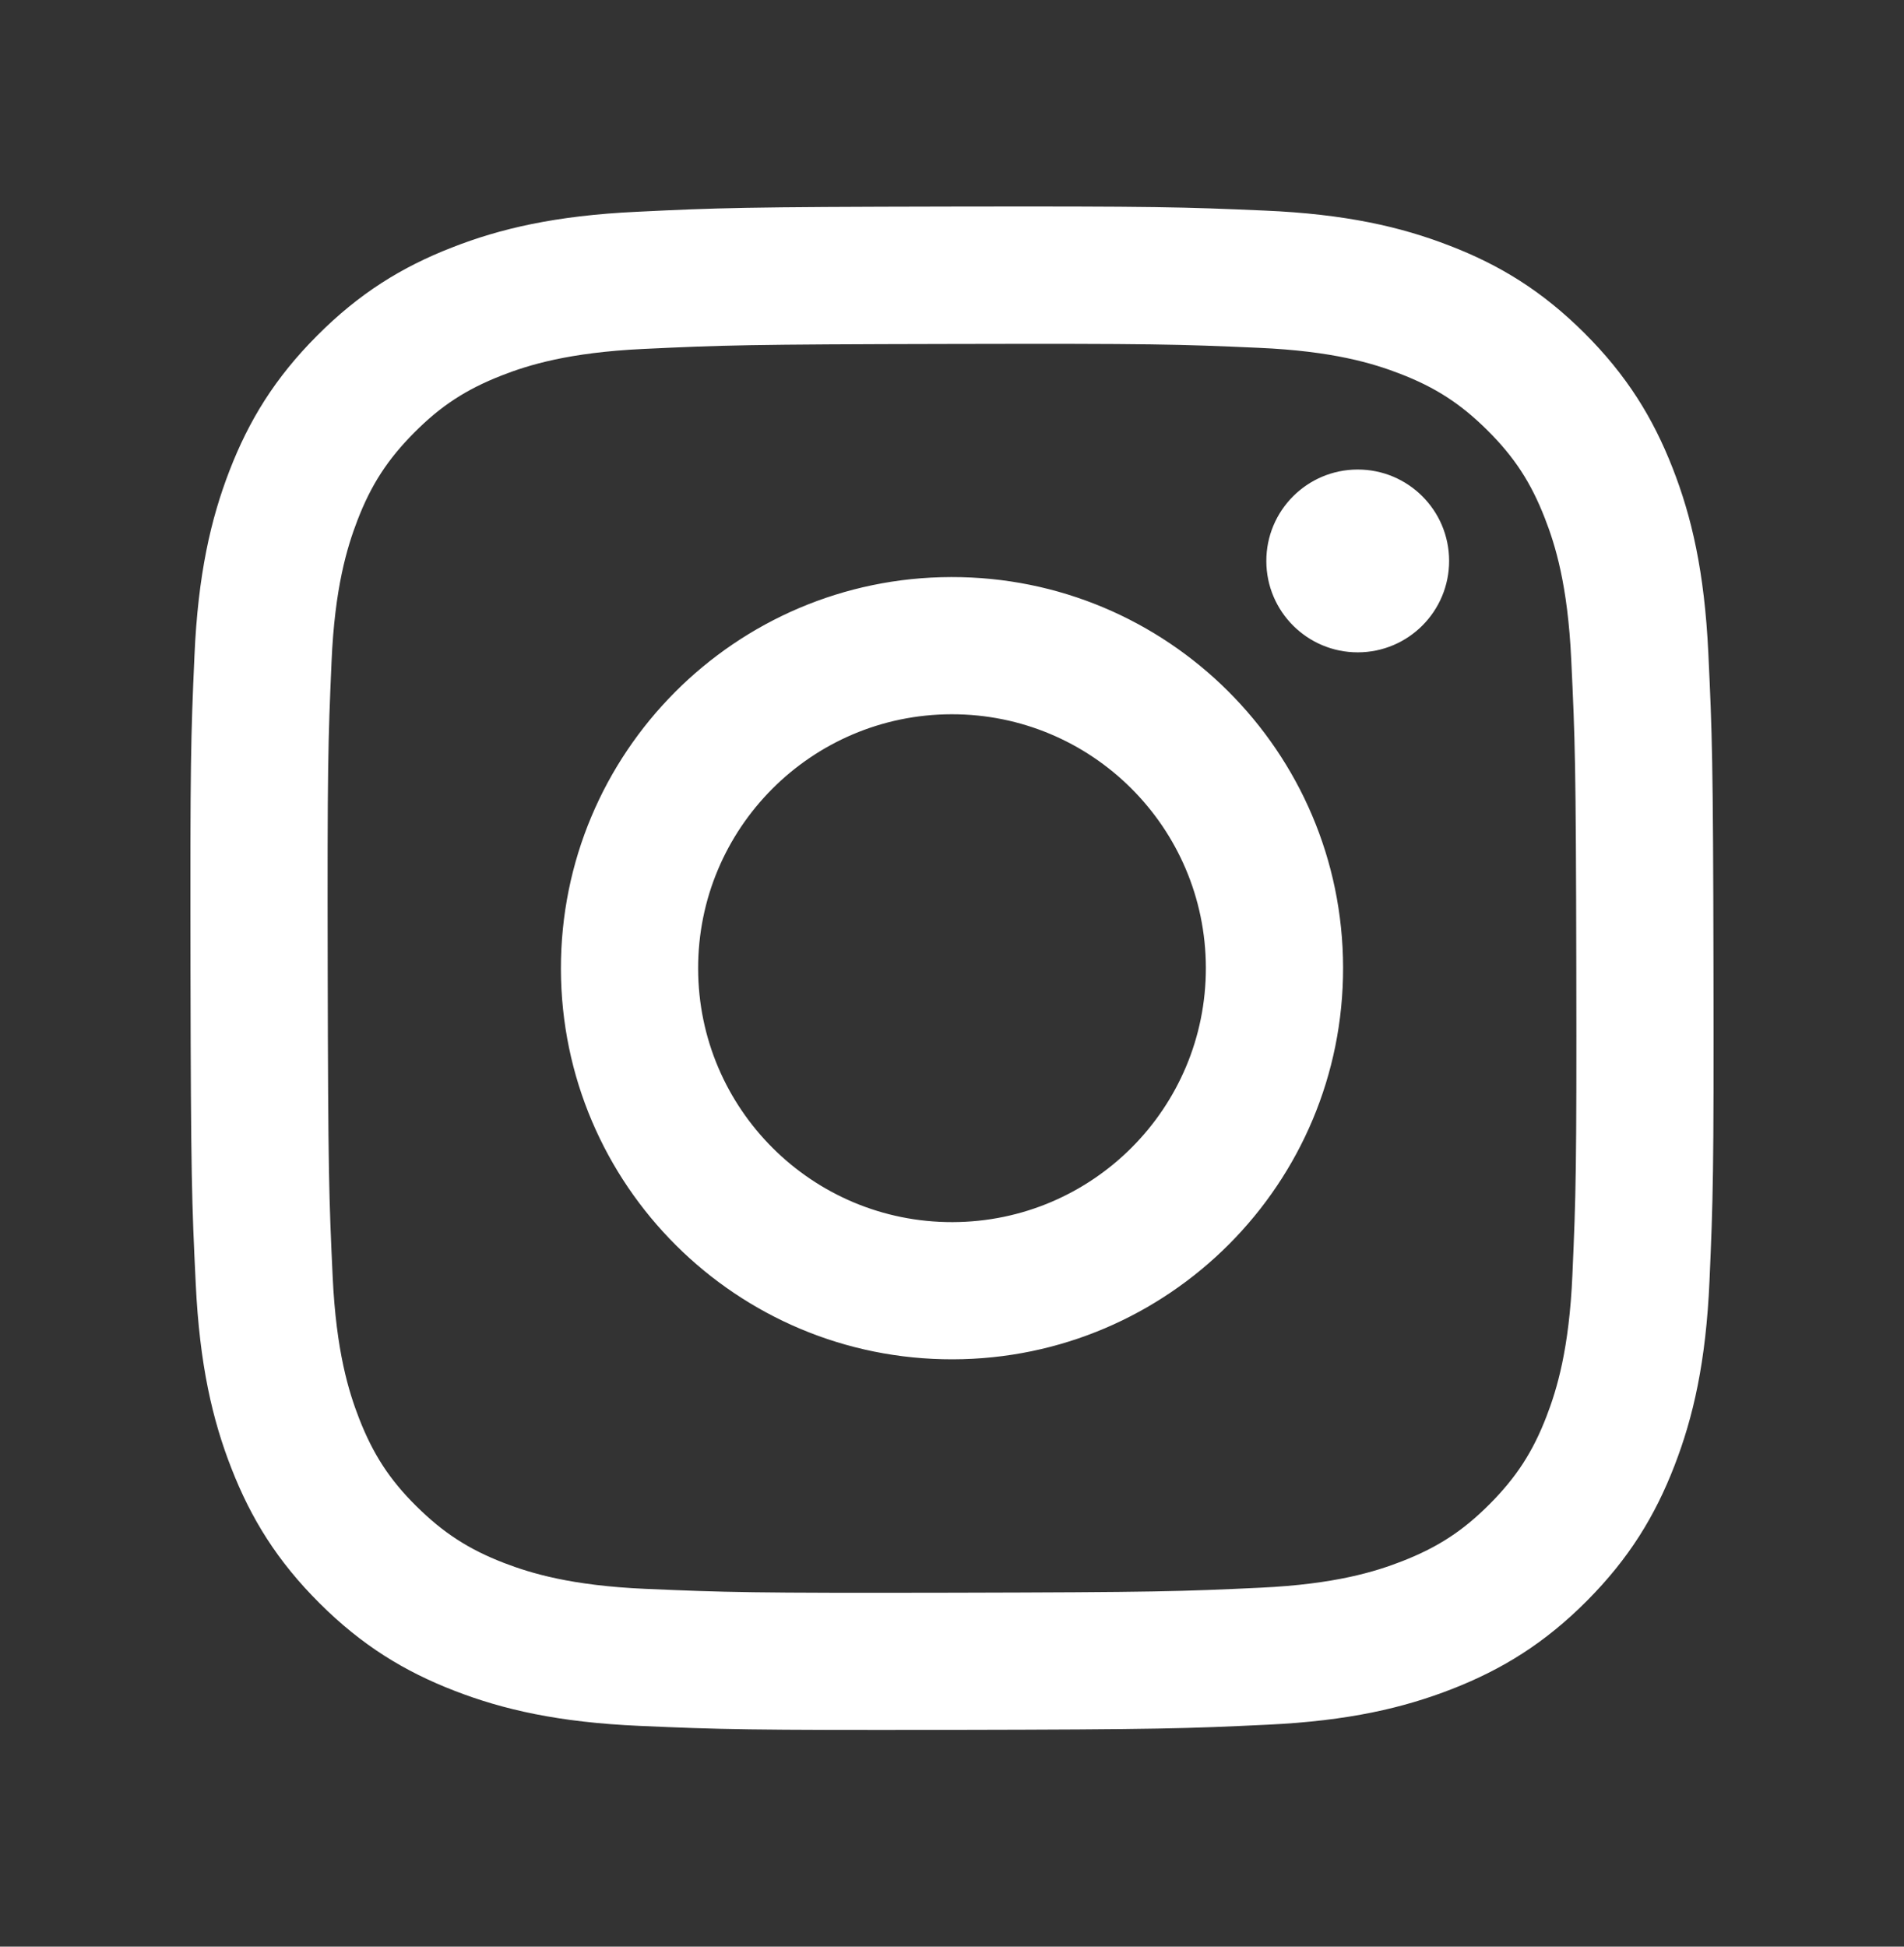 <svg width="45" height="46" viewBox="0 0 45 46" fill="none" xmlns="http://www.w3.org/2000/svg">
<rect x="0" y="0" width="45" height="46" fill="#333333" stroke="none"/>
<g clip-path="url(#clip0_5080_8885)">
<path d="M15.045 5.005C13.13 5.095 11.822 5.401 10.678 5.85C9.495 6.311 8.492 6.93 7.494 7.932C6.496 8.933 5.882 9.937 5.424 11.122C4.981 12.268 4.68 13.577 4.596 15.493C4.511 17.409 4.492 18.025 4.502 22.913C4.511 27.802 4.533 28.414 4.626 30.335C4.717 32.249 5.022 33.557 5.471 34.701C5.933 35.884 6.551 36.887 7.553 37.885C8.555 38.883 9.558 39.496 10.746 39.955C11.89 40.398 13.2 40.699 15.116 40.783C17.032 40.867 17.648 40.886 22.535 40.877C27.422 40.868 28.037 40.846 29.957 40.755C31.877 40.664 33.177 40.357 34.322 39.91C35.505 39.447 36.508 38.83 37.506 37.828C38.503 36.825 39.117 35.821 39.575 34.635C40.019 33.49 40.32 32.181 40.403 30.267C40.487 28.345 40.507 27.732 40.497 22.844C40.488 17.957 40.466 17.344 40.375 15.425C40.284 13.505 39.979 12.202 39.53 11.057C39.067 9.874 38.45 8.872 37.449 7.873C36.447 6.874 35.442 6.26 34.256 5.804C33.111 5.36 31.802 5.058 29.886 4.976C27.97 4.893 27.354 4.872 22.465 4.881C17.577 4.89 16.965 4.911 15.045 5.005ZM15.255 37.545C13.5 37.468 12.547 37.177 11.912 36.933C11.071 36.609 10.472 36.217 9.839 35.59C9.206 34.964 8.817 34.362 8.489 33.523C8.242 32.888 7.946 31.936 7.863 30.181C7.774 28.284 7.755 27.715 7.745 22.909C7.735 18.104 7.753 17.535 7.836 15.637C7.911 13.884 8.204 12.93 8.448 12.295C8.772 11.453 9.162 10.855 9.791 10.222C10.419 9.59 11.018 9.2 11.858 8.872C12.492 8.624 13.444 8.33 15.198 8.246C17.097 8.156 17.666 8.138 22.471 8.128C27.276 8.117 27.846 8.135 29.745 8.219C31.498 8.295 32.453 8.586 33.087 8.831C33.928 9.155 34.527 9.544 35.159 10.173C35.792 10.803 36.182 11.4 36.51 12.242C36.758 12.874 37.053 13.826 37.135 15.581C37.226 17.479 37.246 18.048 37.255 22.853C37.264 27.658 37.246 28.228 37.163 30.125C37.087 31.88 36.796 32.833 36.551 33.469C36.227 34.31 35.837 34.909 35.208 35.541C34.58 36.173 33.981 36.563 33.141 36.891C32.507 37.139 31.554 37.434 29.801 37.517C27.903 37.607 27.334 37.625 22.527 37.636C17.721 37.646 17.154 37.627 15.255 37.545M29.929 13.259C29.931 14.452 30.9 15.417 32.093 15.415C33.286 15.413 34.251 14.444 34.249 13.251C34.247 12.058 33.279 11.093 32.086 11.095C32.086 11.095 32.085 11.095 32.085 11.095C30.892 11.098 29.927 12.066 29.929 13.259ZM13.257 22.897C13.267 28.002 17.413 32.131 22.517 32.121C27.621 32.111 31.753 27.966 31.743 22.861C31.733 17.756 27.586 13.626 22.482 13.636C17.377 13.646 13.248 17.793 13.257 22.897ZM16.5 22.89C16.493 19.577 19.174 16.885 22.488 16.878C25.802 16.872 28.493 19.553 28.5 22.867C28.506 26.181 25.825 28.872 22.512 28.879C19.198 28.886 16.506 26.205 16.5 22.892V22.89Z" fill="white"/>
</g>
<defs>
<clipPath id="clip0_5080_8885">
<rect width="36" height="36" fill="white" transform="translate(4.5 4.879)"/>
</clipPath>
</defs>
</svg>
